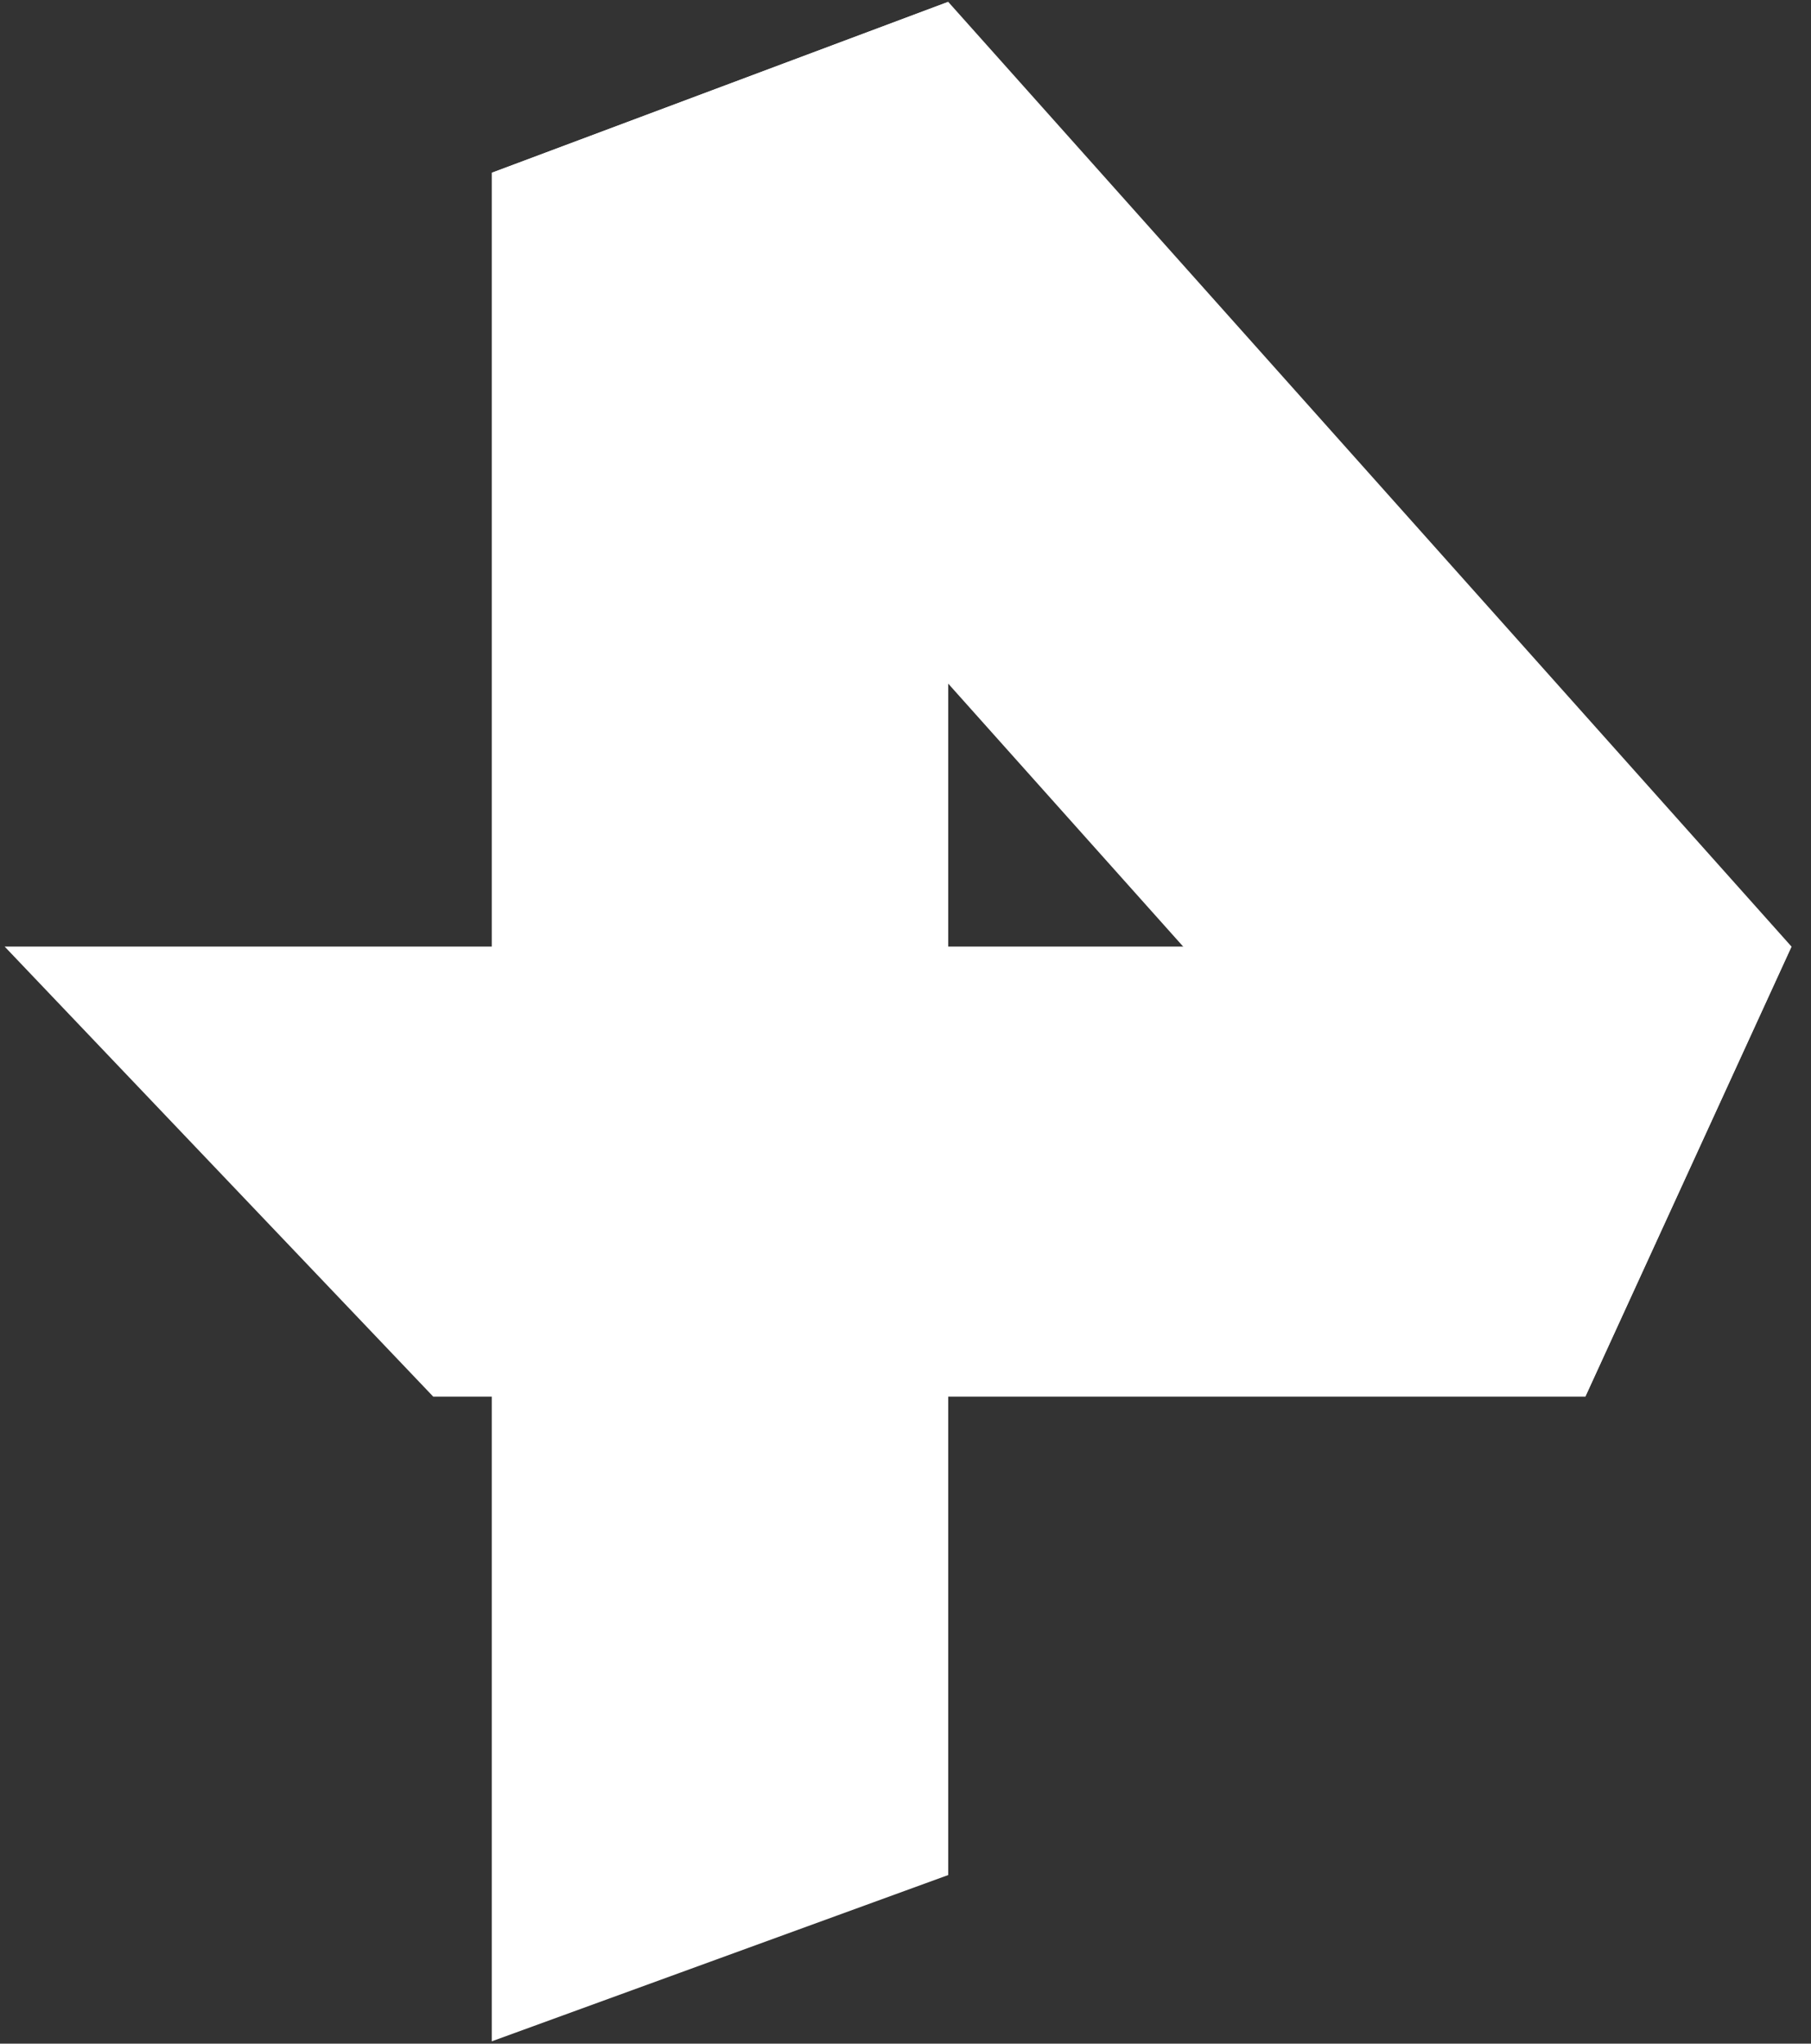 <svg width="39" height="44" viewBox="0 0 39 44" fill="none" xmlns="http://www.w3.org/2000/svg" xmlns:xlink="http://www.w3.org/1999/xlink">
	<rect x="0" y="0" width="39" height="44" fill="#333333" stroke="none"/>
	<desc>
			Created with Pixso.
	</desc>
	<defs>
		<clipPath id="clip13_36458">
			<rect id="REN_TV_logo_2017 2" width="38.585" height="44" fill="white" fill-opacity="0"/>
		</clipPath>
	</defs>
	<rect id="REN_TV_logo_2017 2" width="38.585" height="44" fill="#FFFFFF" fill-opacity="0"/>
	<g clip-path="url(#clip13_36458)">
		<path id="Vector" d="M10.59 3.72L20.42 0.04L38.58 20.38L34.14 30.07L10.59 3.72Z" fill="#FFFFFF" fill-opacity="1" fill-rule="nonzero"/>
		<path id="Vector" d="M20.42 40.37L10.59 43.95L10.59 3.72L20.42 0.04L20.42 40.37Z" fill="#FFFFFF" fill-opacity="1" fill-rule="nonzero"/>
		<path id="Vector" d="M0.1 20.38L38.58 20.38L34.14 30.07L9.33 30.07L0.1 20.38Z" fill="#FFFFFF" fill-opacity="1" fill-rule="nonzero"/>
	</g>
</svg>
